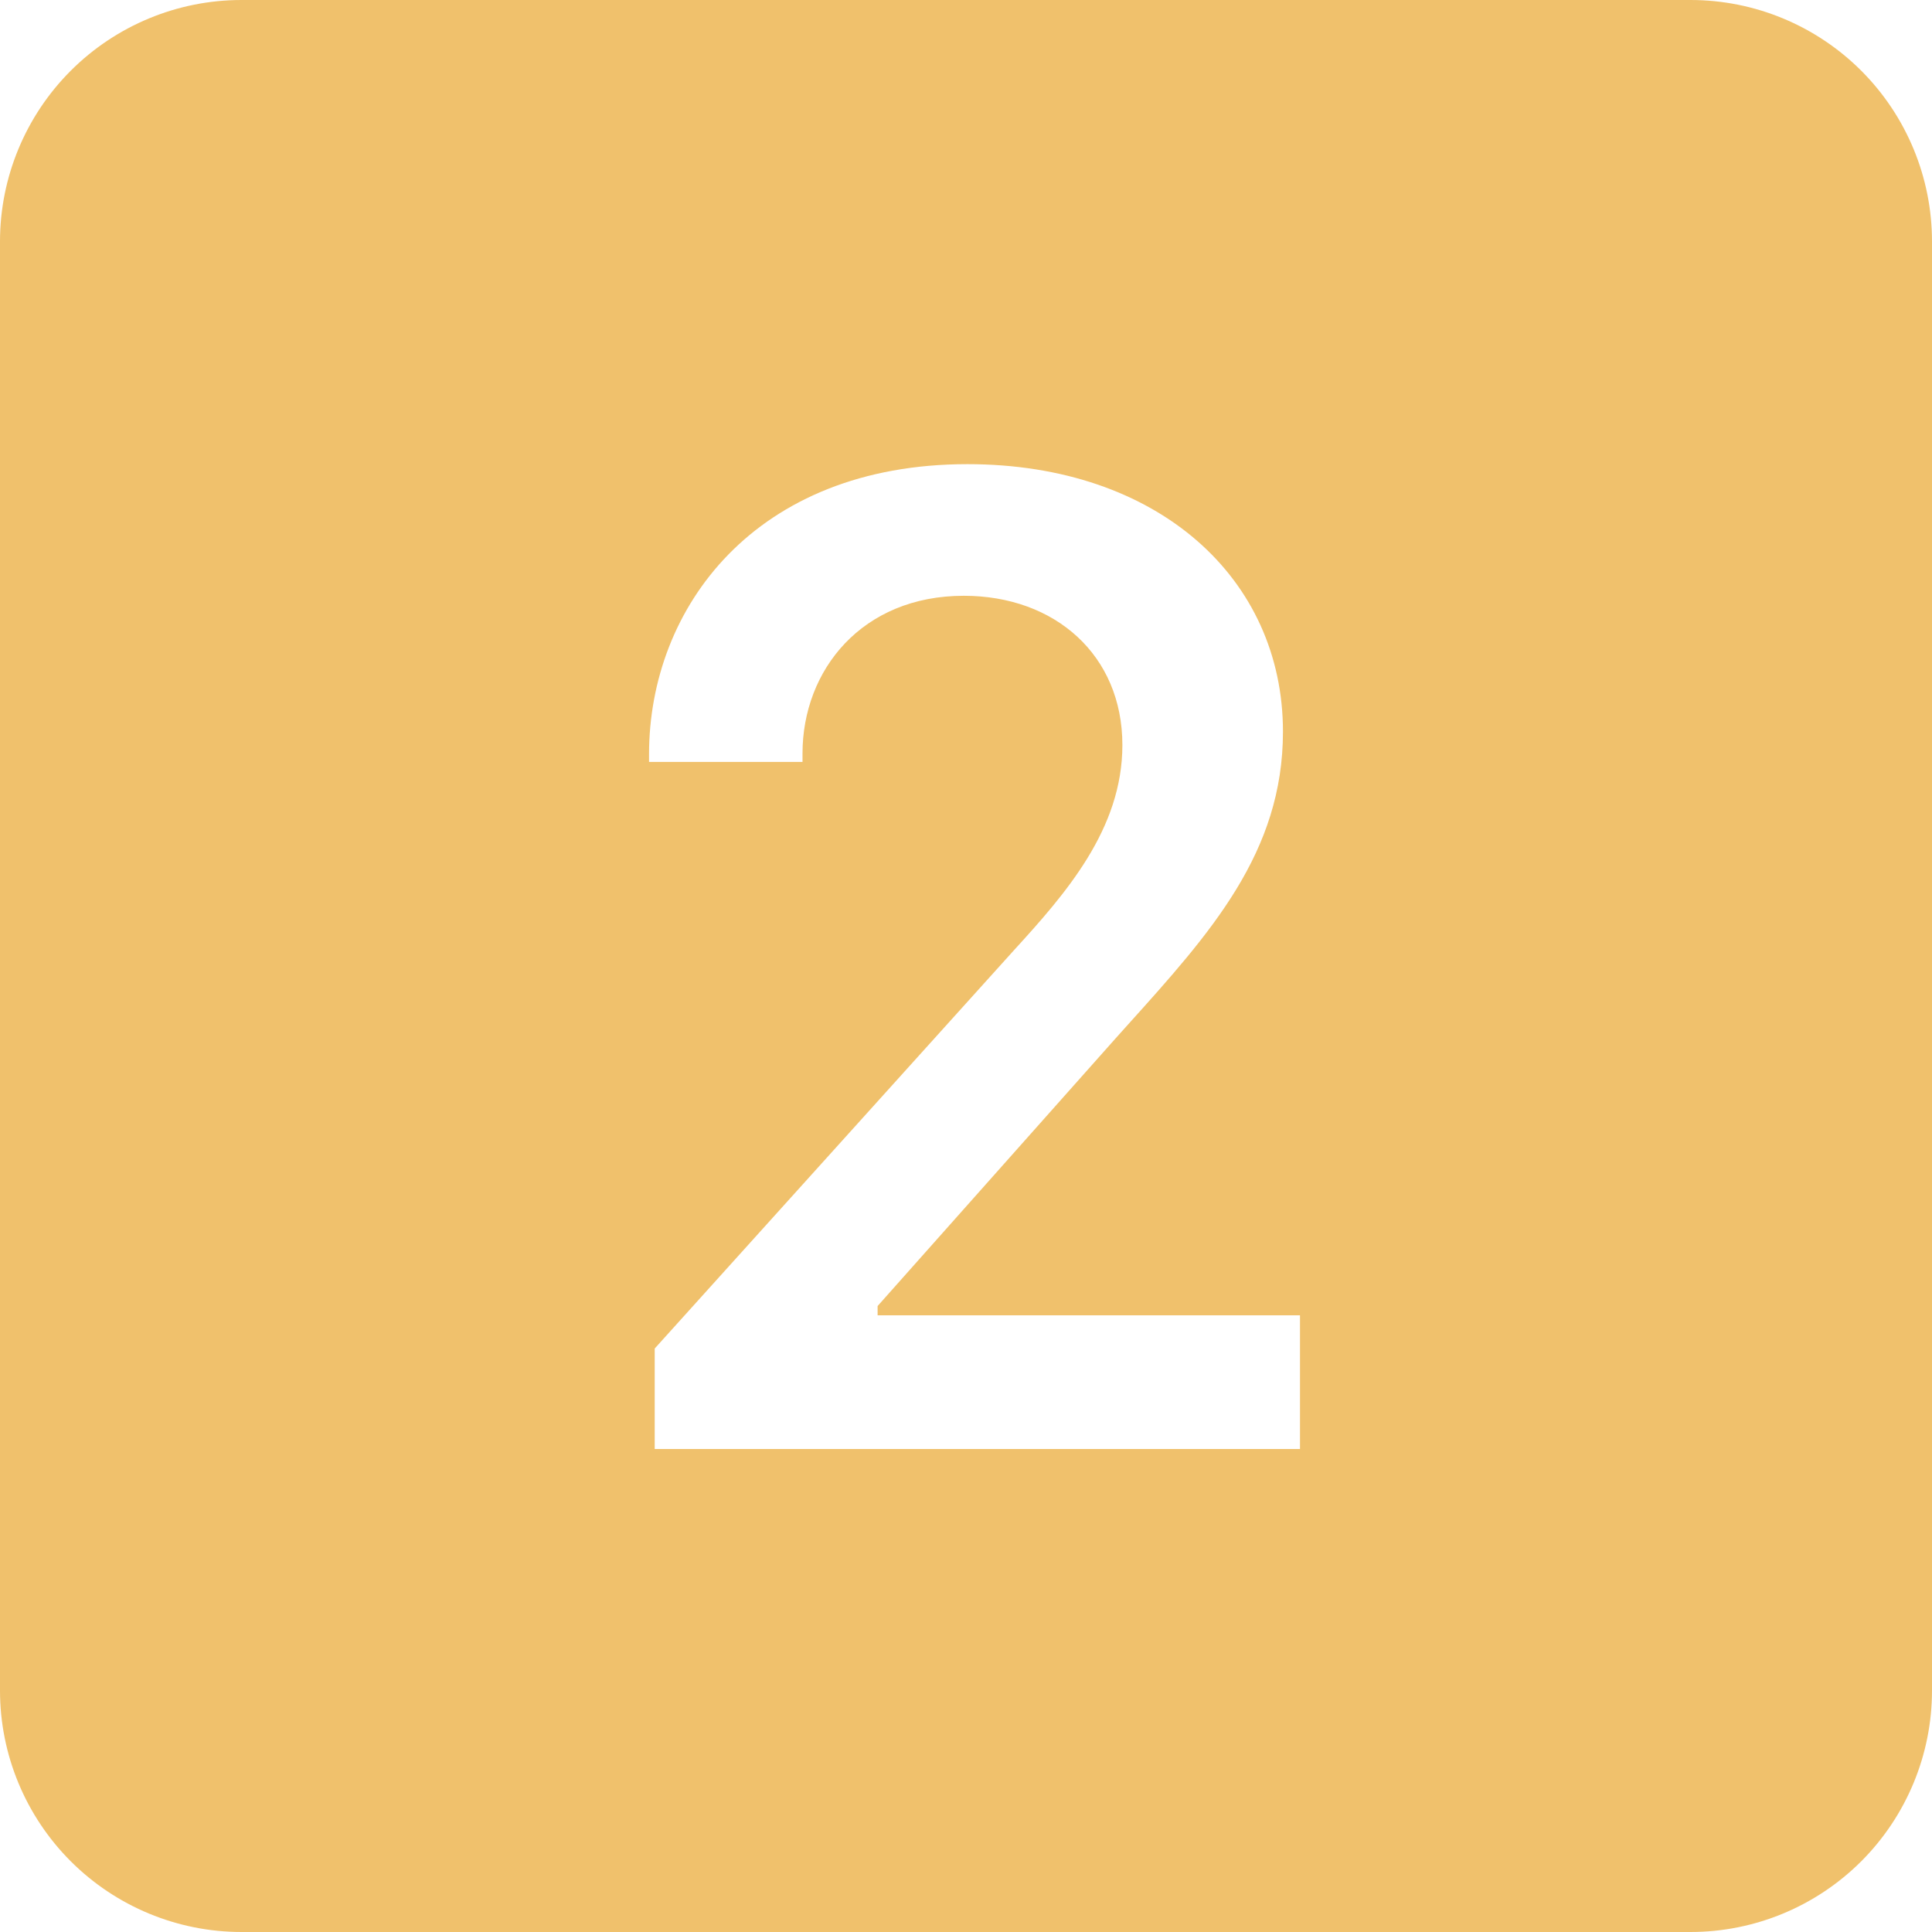 <svg width="69" height="69" viewBox="0 0 69 69" fill="none" xmlns="http://www.w3.org/2000/svg">
<g clip-path="url(#clip0_12_386)">
<path d="M8.625 0C6.338 0 4.144 0.909 2.526 2.526C0.909 4.144 0 6.338 0 8.625L0 60.375C0 62.663 0.909 64.856 2.526 66.474C4.144 68.091 6.338 69 8.625 69H60.375C62.663 69 64.856 68.091 66.474 66.474C68.091 64.856 69 62.663 69 60.375V8.625C69 6.338 68.091 4.144 66.474 2.526C64.856 0.909 62.663 0 60.375 0L8.625 0ZM28.661 26.91V27.212H23.18V26.936C23.18 21.705 26.97 16.577 34.552 16.577C41.374 16.577 45.82 20.67 45.82 26.129C45.82 30.451 43.233 33.318 40.27 36.609L39.856 37.07L31.343 46.644V46.976H46.428V51.75H23.382V48.162L36.191 33.961C38.062 31.913 40.085 29.614 40.085 26.608C40.085 23.4 37.683 21.278 34.422 21.278C30.787 21.278 28.661 23.93 28.661 26.91Z" fill="#F0C16C"/>
</g>
<defs>
<clipPath id="clip0_12_386">
<rect width="69" height="69" fill="white"/>
</clipPath>
</defs>
</svg>
